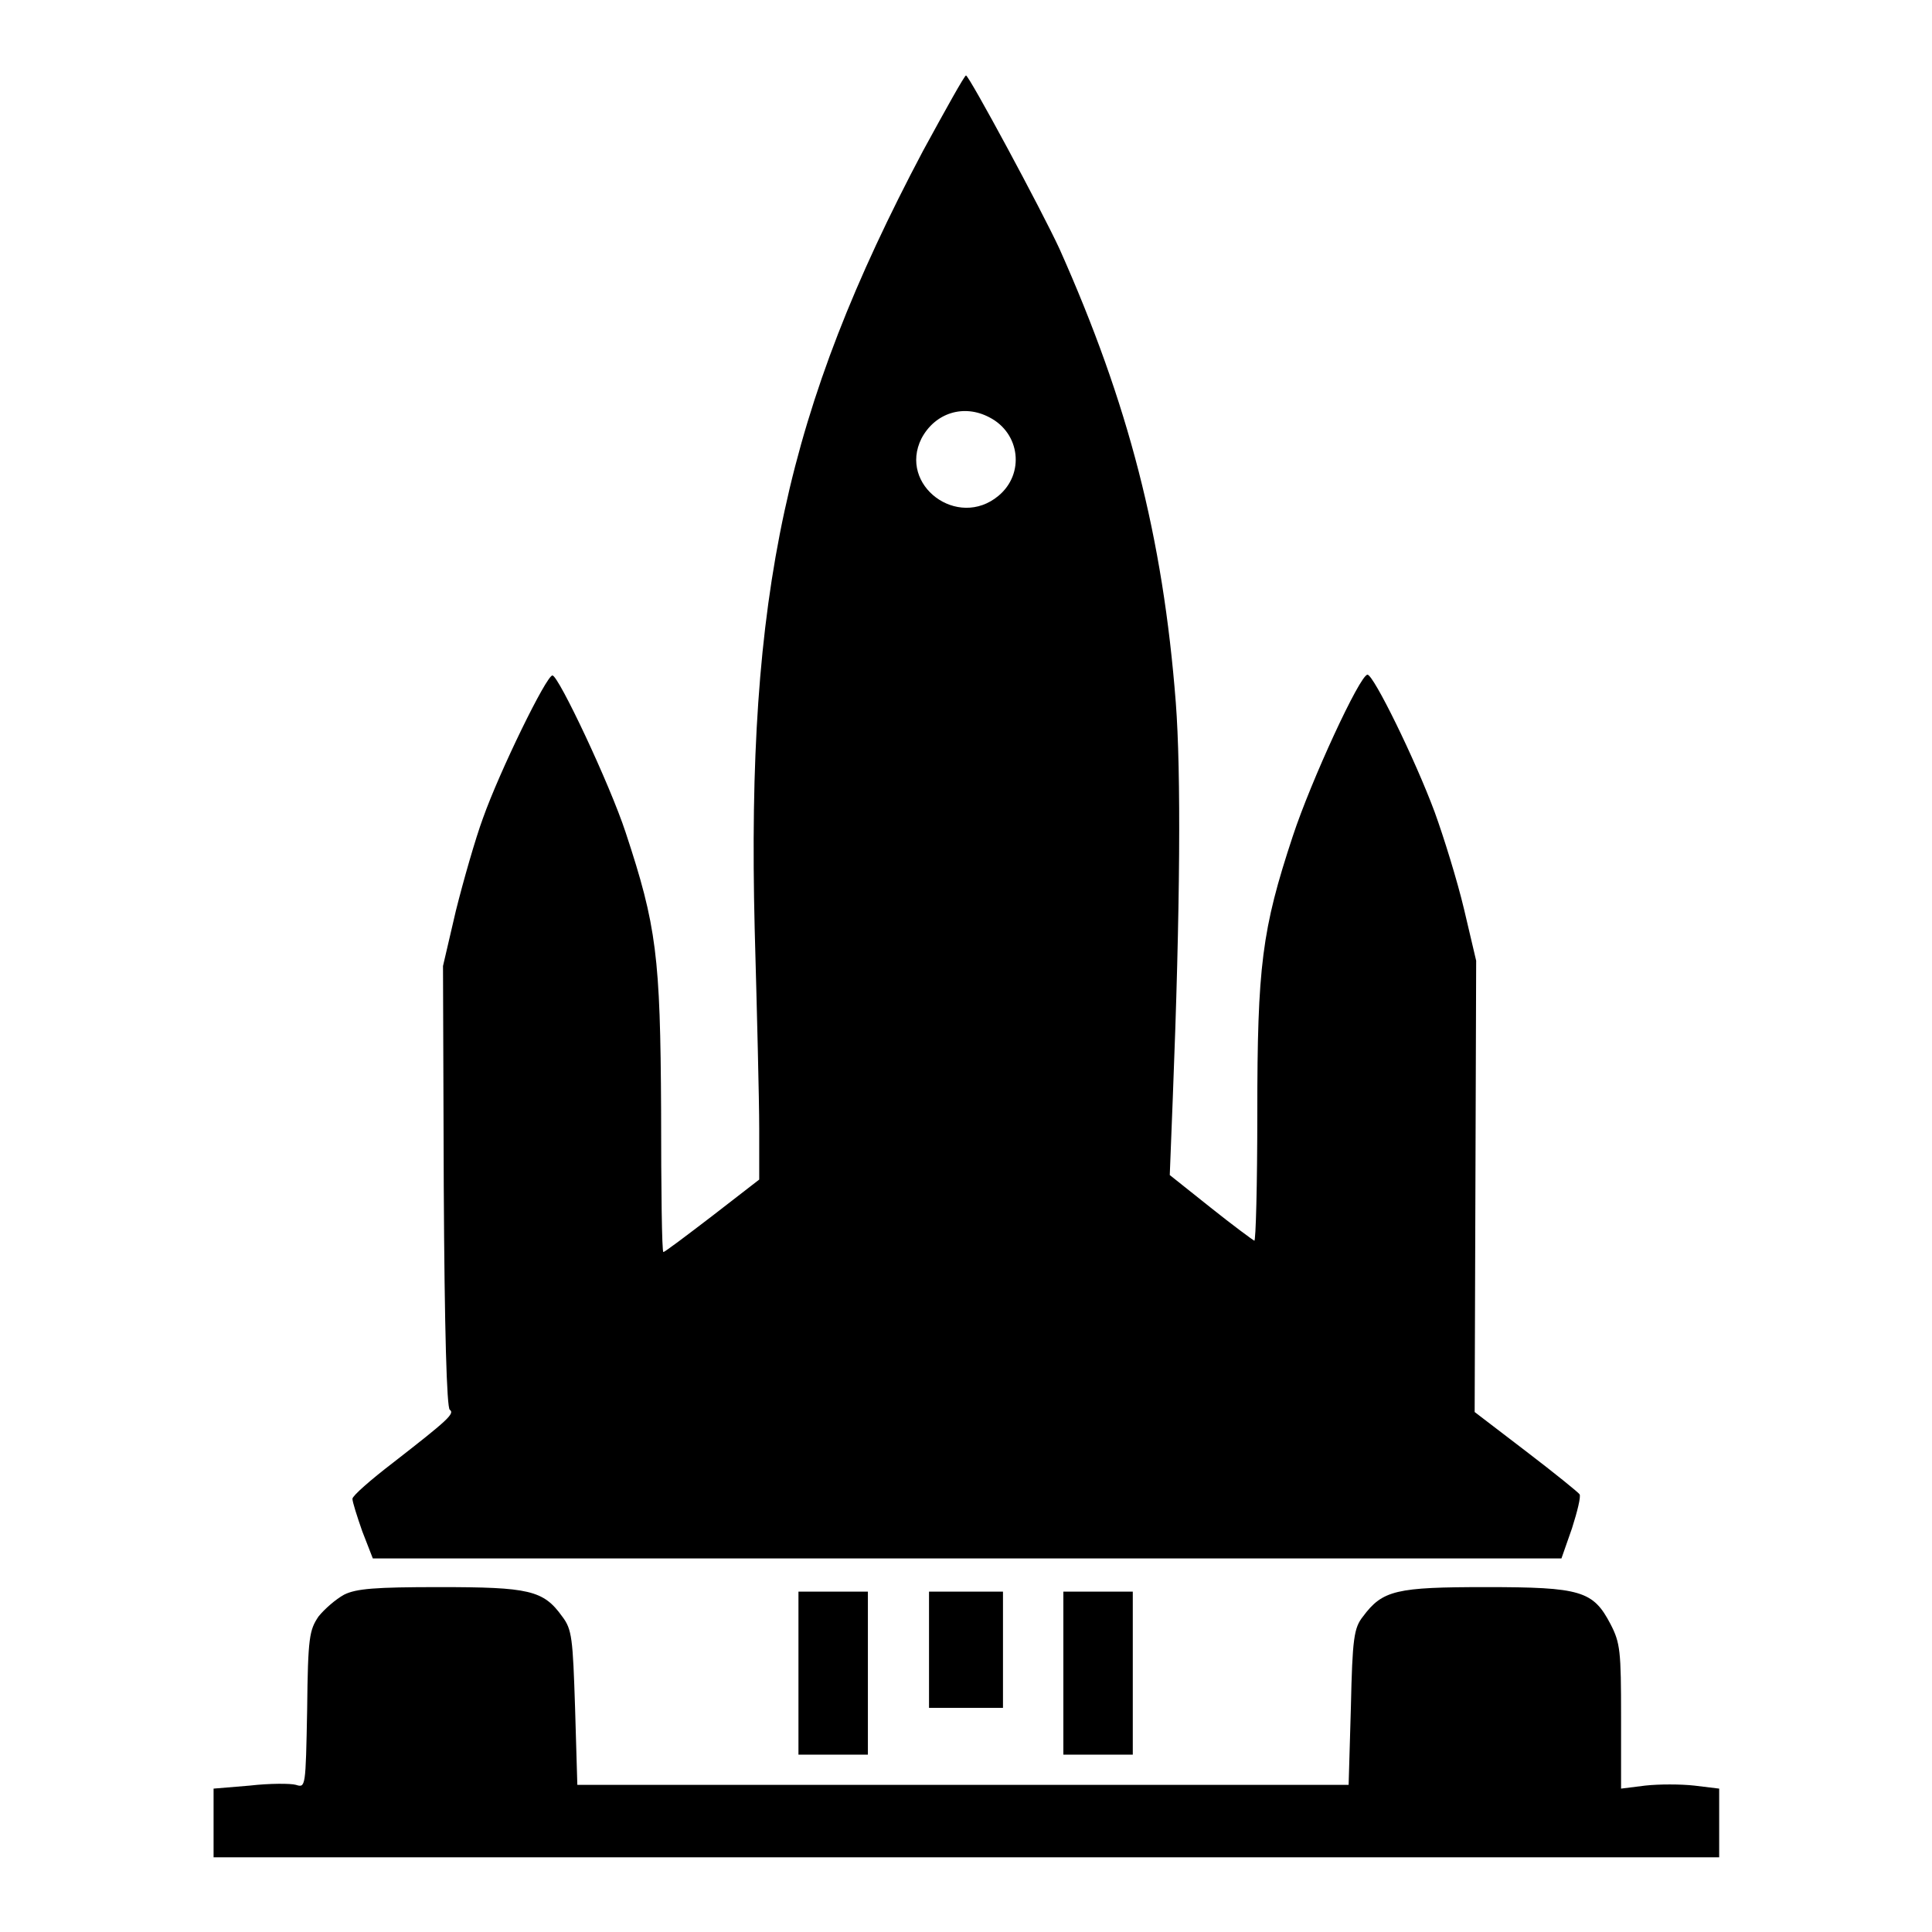 <?xml version="1.0" encoding="utf-8"?>
<!-- Svg Vector Icons : http://www.onlinewebfonts.com/icon -->
<!DOCTYPE svg PUBLIC "-//W3C//DTD SVG 1.1//EN" "http://www.w3.org/Graphics/SVG/1.1/DTD/svg11.dtd">
<svg version="1.1" xmlns="http://www.w3.org/2000/svg" xmlns:xlink="http://www.w3.org/1999/xlink" x="0px" y="0px" viewBox="0 0 256 256" enable-background="new 0 0 256 256" xml:space="preserve">
<g><g><g><path fill="#000000" d="M122.3,20C104.2,54.2,98.9,78.7,100,123.1c0.3,10.8,0.6,22.7,0.6,26.4v6.8l-6.2,4.8c-3.4,2.6-6.3,4.8-6.5,4.8c-0.2,0-0.3-8.4-0.3-18.7c-0.1-20.5-0.6-24.5-4.7-36.9c-2.1-6.4-8.9-20.8-9.7-20.8c-0.8,0-7,12.7-9.2,18.9c-1,2.7-2.6,8.3-3.6,12.3l-1.7,7.3l0.1,29.2c0.1,19.2,0.4,29.4,0.8,29.6c0.7,0.5-0.3,1.4-7.5,7c-3,2.3-5.4,4.4-5.4,4.8c0,0.4,0.6,2.3,1.3,4.3l1.4,3.6h78.8h78.7l1.4-4c0.7-2.2,1.2-4.2,1-4.5c-0.1-0.2-3.3-2.8-7.1-5.7l-6.8-5.2l0.1-29.9l0.1-29.9l-1.6-6.8c-0.9-3.8-2.7-9.6-3.9-12.9c-2.6-7-8.1-18.2-8.9-18.2c-1,0-7.5,14.1-9.9,21.4c-4.1,12.4-4.7,17.2-4.7,36.7c0,9.4-0.2,17.1-0.4,16.9c-0.2-0.1-2.8-2-5.8-4.4l-5.4-4.3l0.4-10.2c1-25.3,1.1-43.2,0.4-52.4c-1.7-22-6.3-39.7-15.4-60.1C138,27.8,128.4,10,128,10C127.8,10,125.3,14.5,122.3,20z M131.1,55.3c4.1,2.1,4.7,7.5,1.2,10.4c-5.4,4.5-13.3-1.4-10.2-7.6C123.9,54.7,127.7,53.5,131.1,55.3z"/><path fill="#000000" d="M45.6,211.3c-1.1,0.6-2.6,1.9-3.4,2.9c-1.2,1.8-1.4,2.7-1.5,12.3c-0.2,10.4-0.2,10.4-1.5,10c-0.7-0.2-3.5-0.2-6.1,0.1l-4.8,0.4v4.5v4.6H128h99.8v-4.6v-4.5l-3.3-0.4c-1.8-0.2-4.7-0.2-6.5,0l-3.2,0.4v-9.5c0-8.7-0.1-9.8-1.4-12.3c-2.3-4.4-3.9-4.9-16.5-4.9c-11.9,0-13.7,0.4-16.3,3.9c-1.2,1.5-1.4,2.9-1.6,12l-0.3,10.3h-51.1H76.5l-0.3-10.2c-0.3-9.2-0.4-10.4-1.7-12.1c-2.5-3.5-4.4-3.9-16.3-3.9C49.7,210.3,47.2,210.5,45.6,211.3z"/><path fill="#000000" d="M105.8,221.7v10.8h4.6h4.6v-10.8v-10.8h-4.6h-4.6V221.7z"/><path fill="#000000" d="M123.1,218.6v7.7h4.9h4.9v-7.7v-7.7H128h-4.9V218.6z"/><path fill="#000000" d="M140.9,221.7v10.8h4.6h4.6v-10.8v-10.8h-4.6h-4.6V221.7z"/></g></g></g>
</svg>